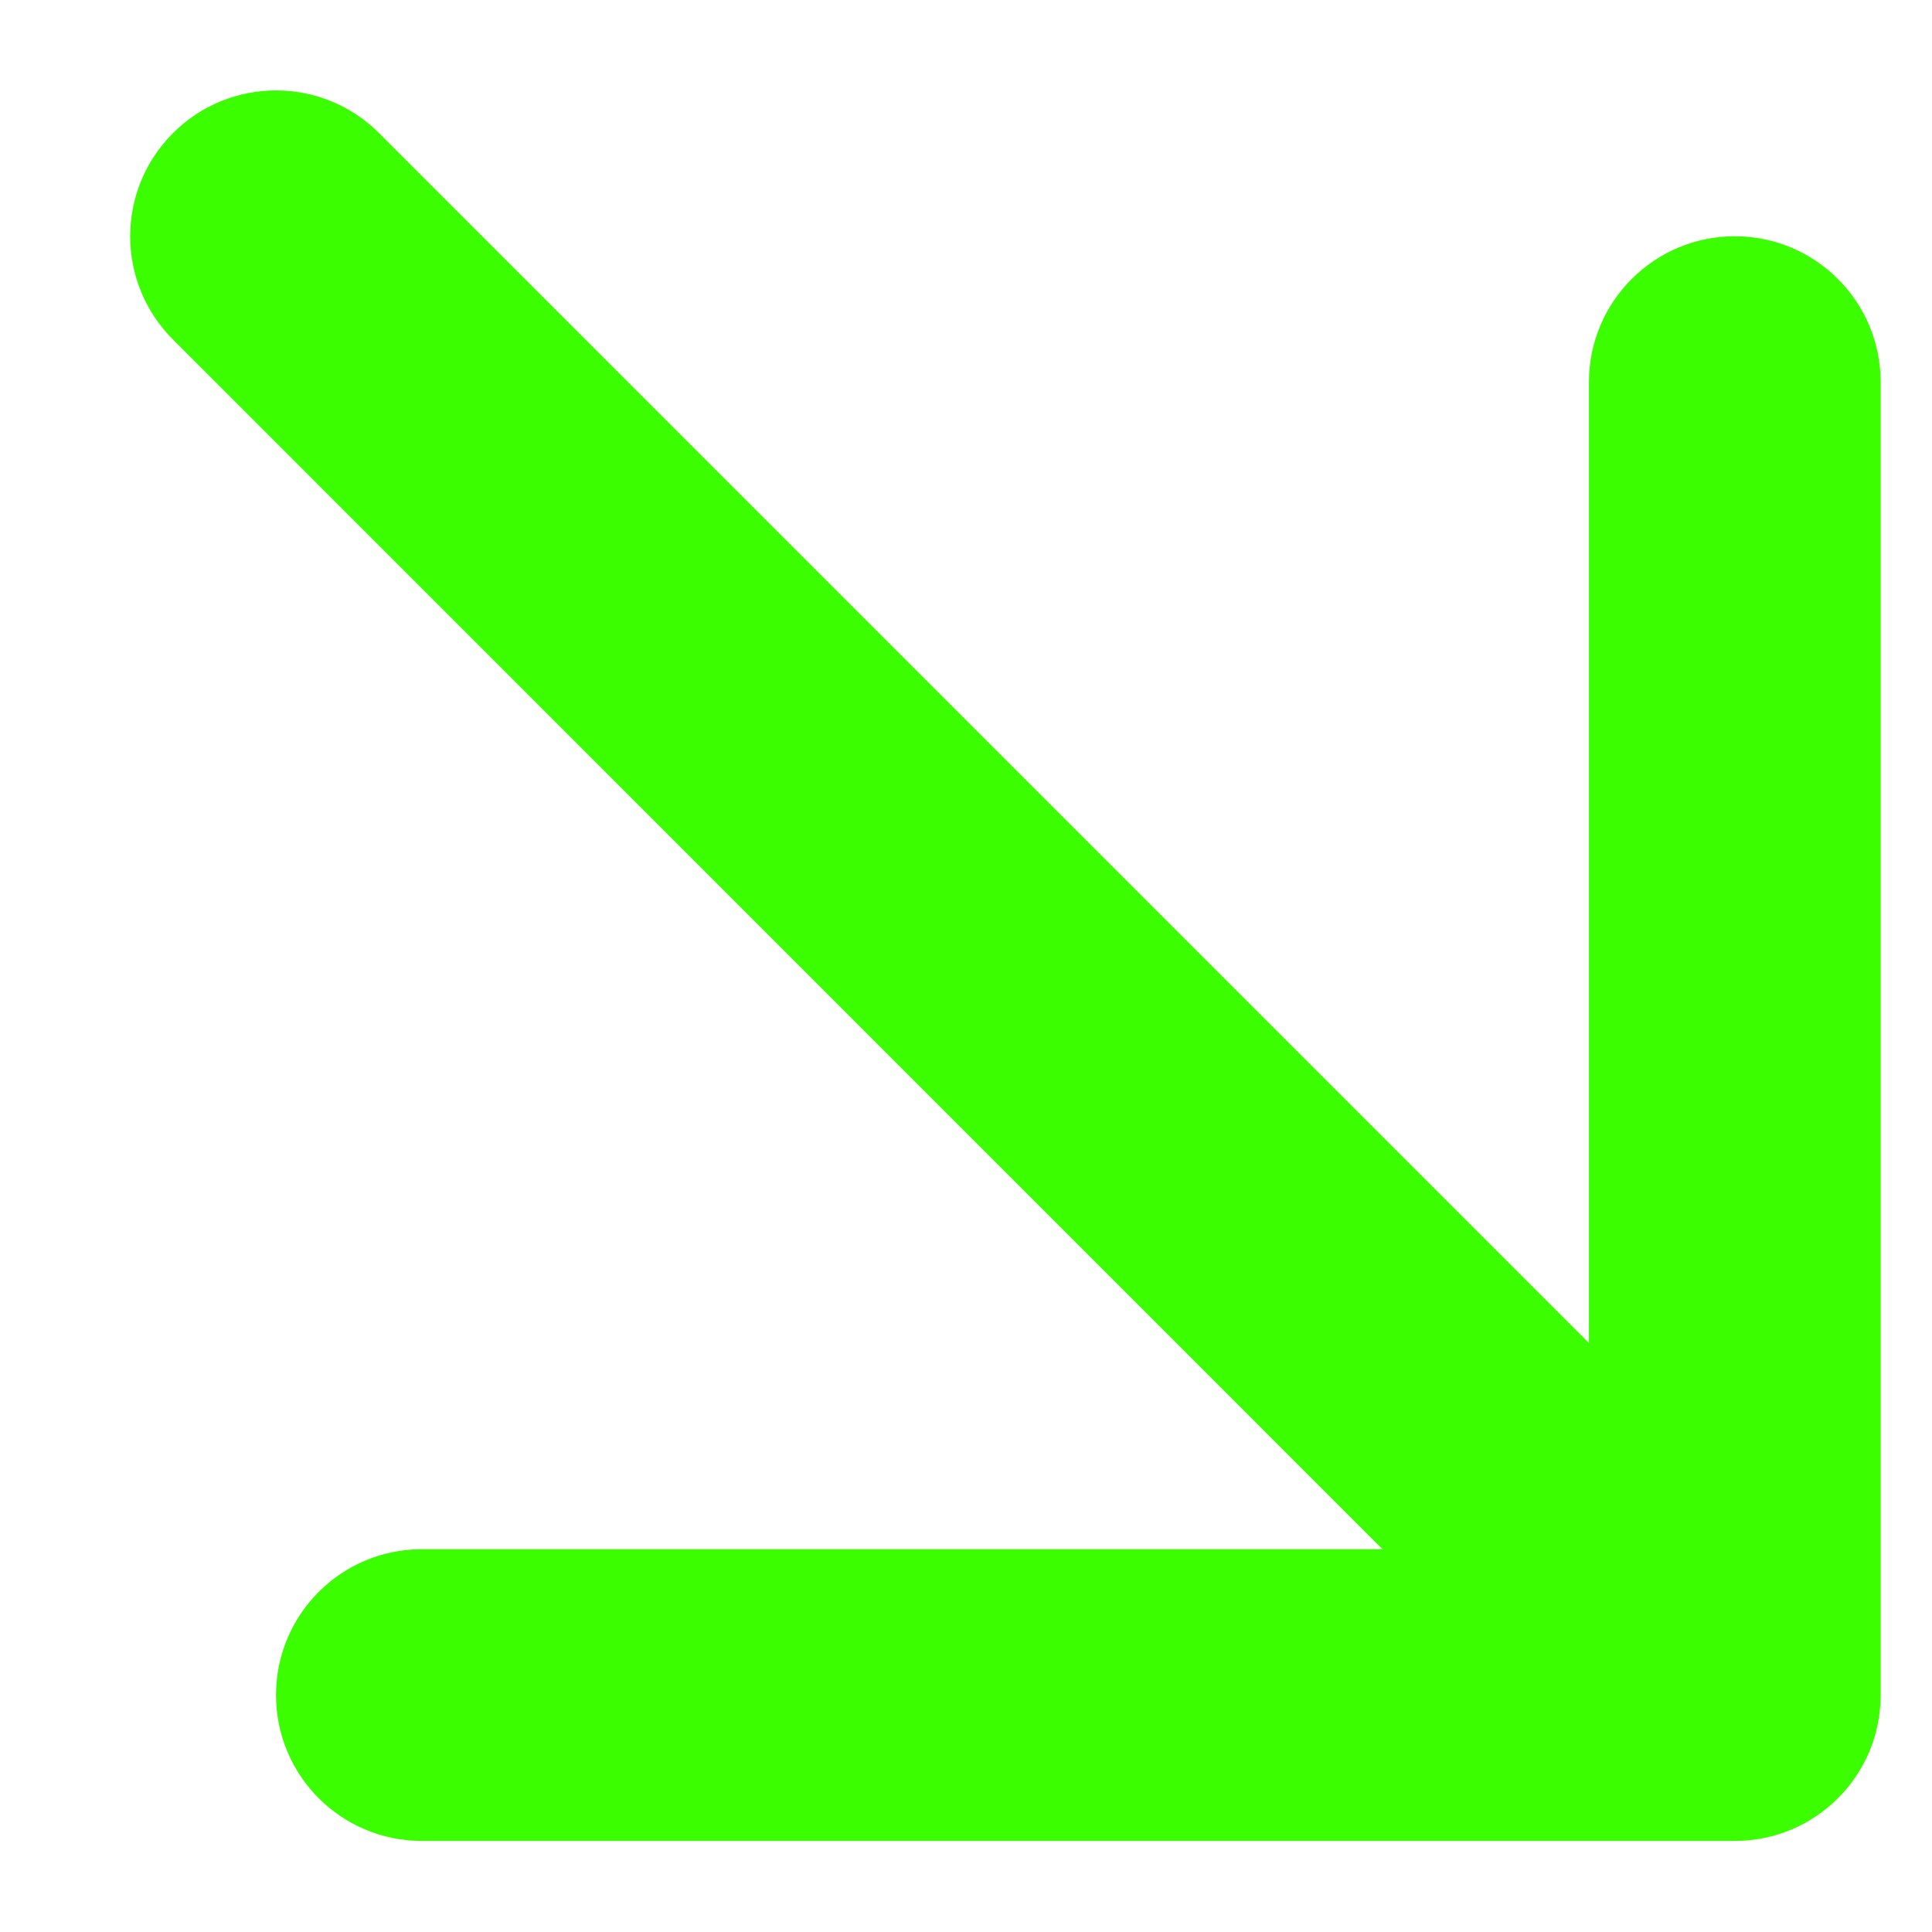 <?xml version="1.0" encoding="UTF-8"?> <svg xmlns="http://www.w3.org/2000/svg" width="14" height="14" viewBox="0 0 14 14" fill="none"><path d="M2.747 0.965C2.335 0.552 1.665 0.552 1.253 0.965C0.84 1.378 0.84 2.047 1.253 2.46L2 1.712L2.747 0.965ZM12.571 13.34C13.155 13.34 13.628 12.867 13.628 12.283V2.769C13.628 2.186 13.155 1.712 12.571 1.712C11.987 1.712 11.514 2.186 11.514 2.769V11.226H3.057C2.473 11.226 2 11.699 2 12.283C2 12.867 2.473 13.34 3.057 13.34H12.571ZM2 1.712L1.253 2.46L11.823 13.031L12.571 12.283L13.318 11.536L2.747 0.965L2 1.712Z" fill="#3BFF00"></path></svg> 